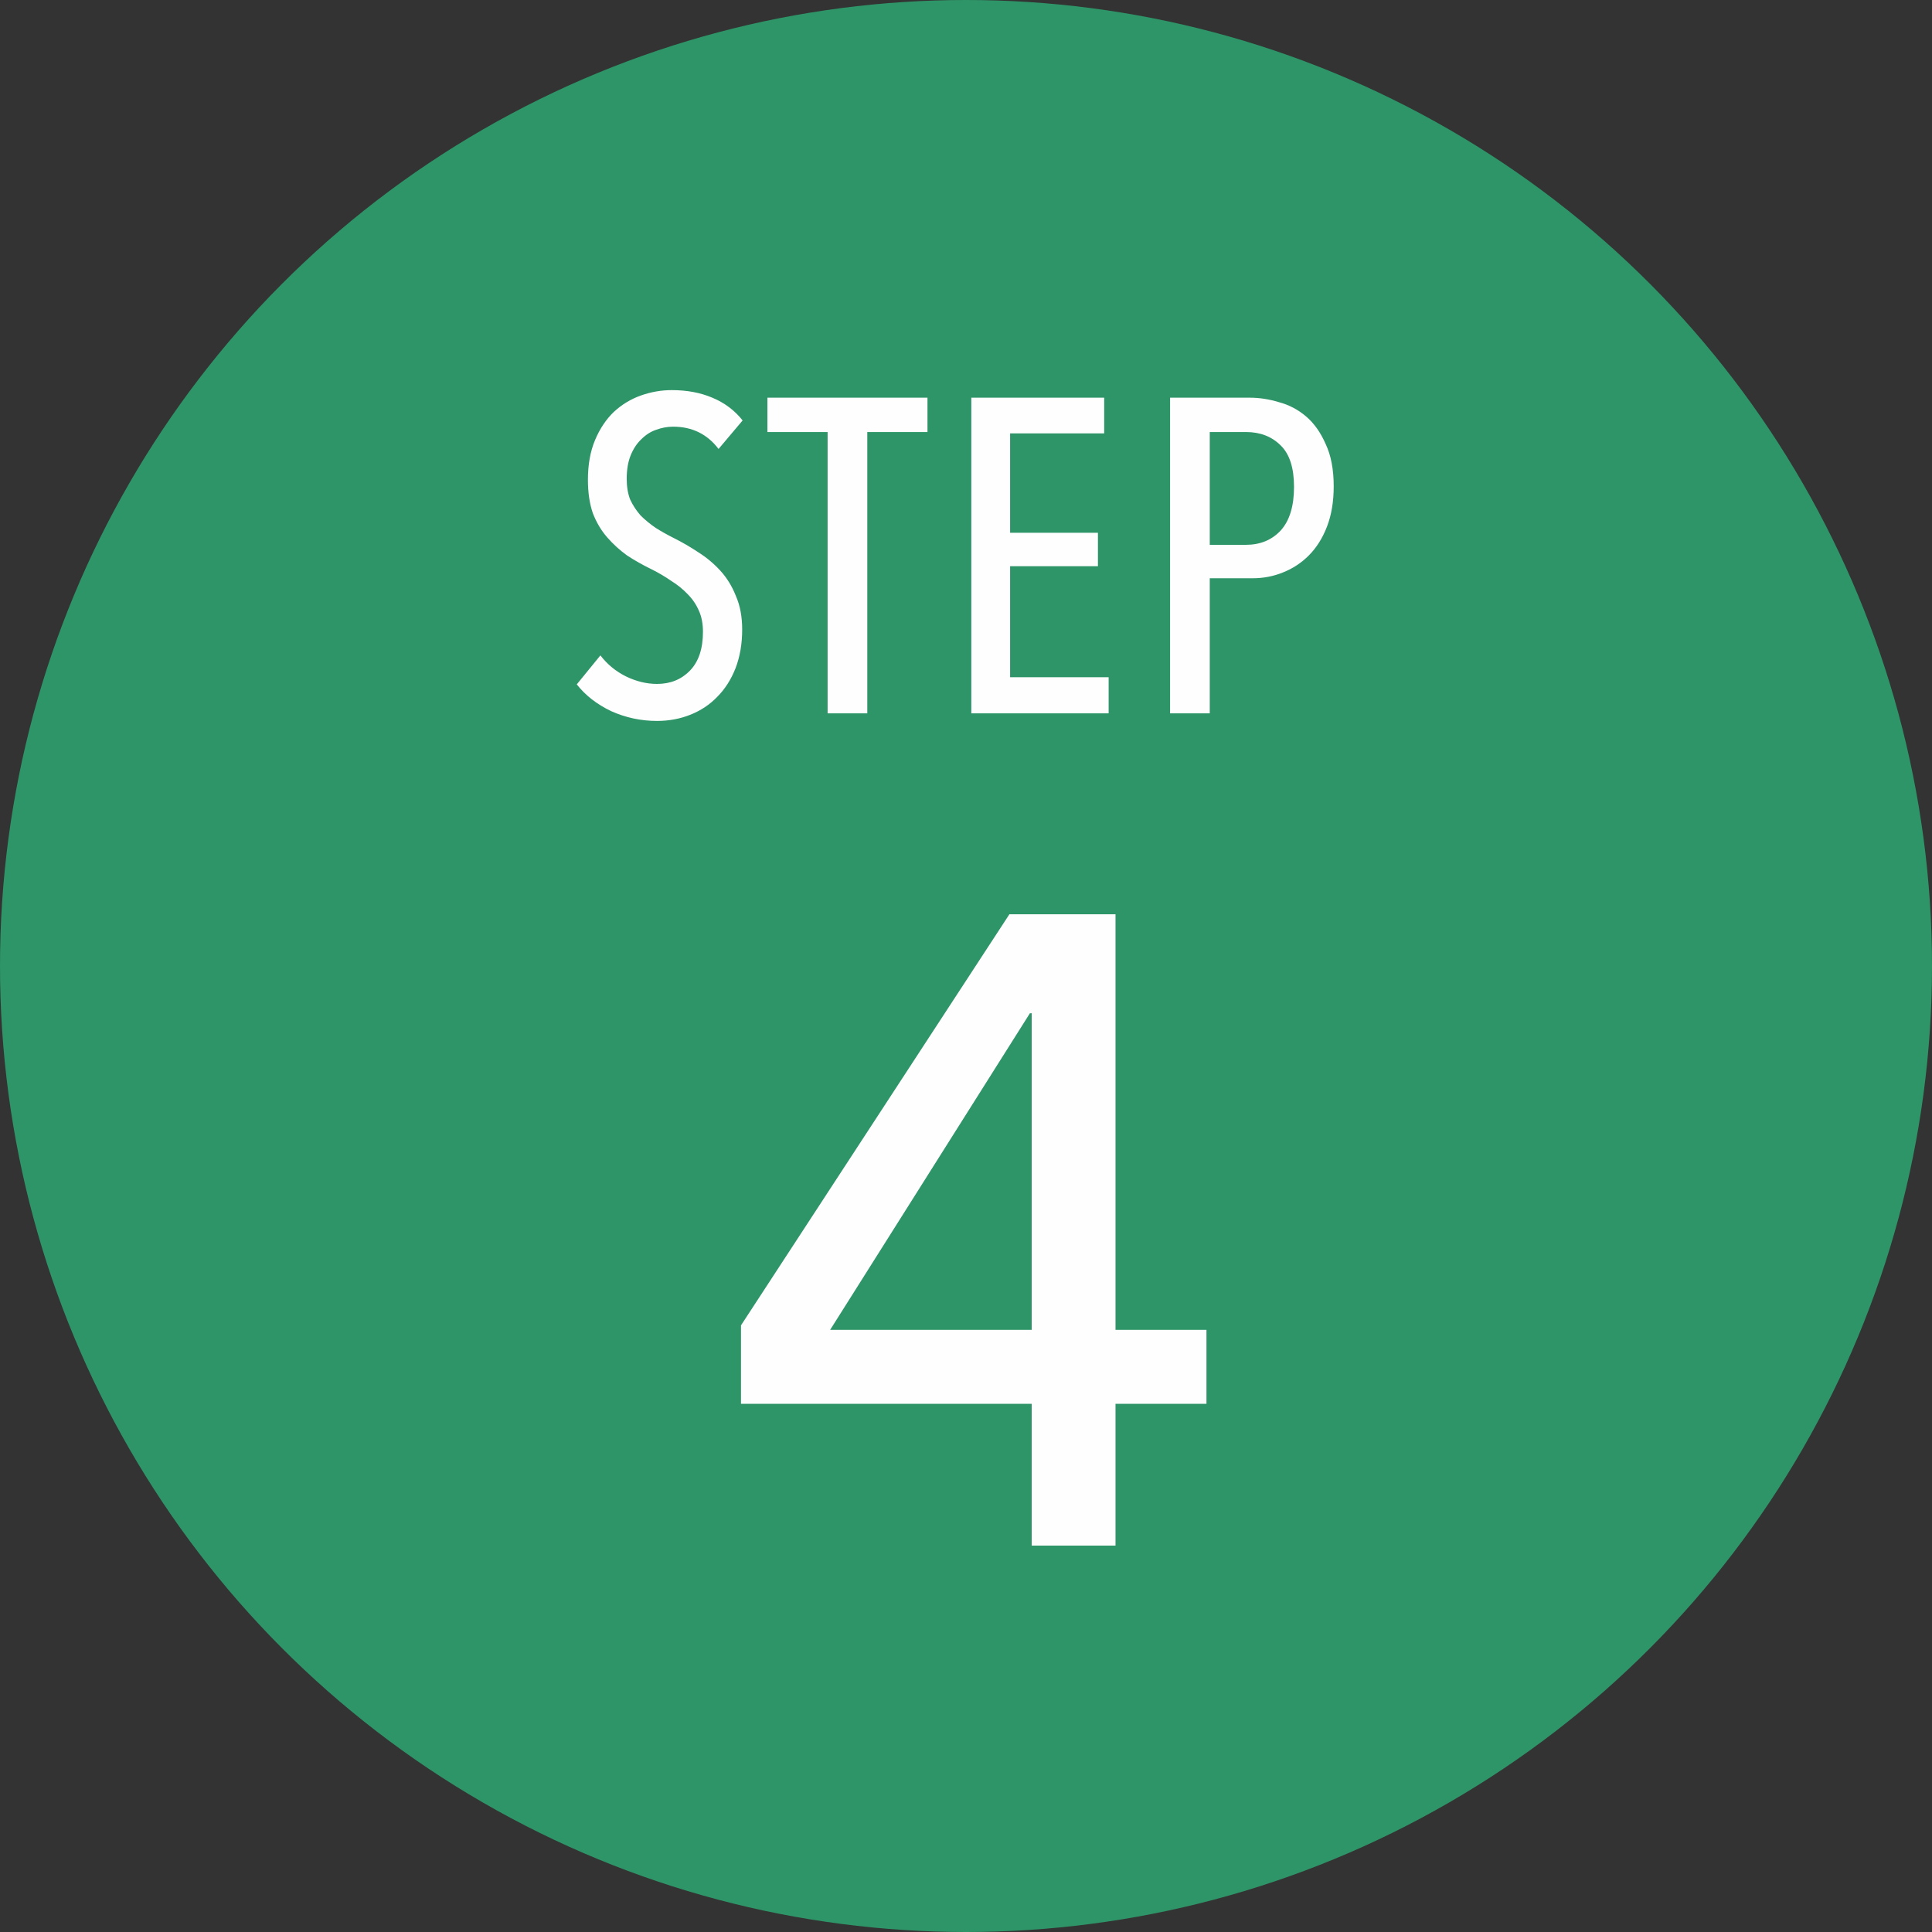<?xml version="1.0" encoding="UTF-8"?>
<svg xmlns="http://www.w3.org/2000/svg" width="65" height="65" viewBox="0 0 65 65" fill="none">
  <rect x="0" y="0" width="65" height="65" fill="#333333" stroke="none"/>
  <circle cx="32.5" cy="32.5" r="32.5" fill="#2E9568"></circle>
  <path d="M37.53 44.74H40.59V47.23H37.53V52H34.71V47.23H24.93V44.59L33.96 30.76H37.53V44.74ZM34.71 34.09H34.65L27.93 44.74H34.71V34.09Z" fill="#FEFEFE"></path>
  <path d="M24.97 21.18C24.97 21.66 24.895 22.095 24.745 22.485C24.595 22.865 24.39 23.185 24.13 23.445C23.88 23.705 23.58 23.905 23.23 24.045C22.88 24.185 22.505 24.255 22.105 24.255C21.565 24.255 21.05 24.145 20.56 23.925C20.08 23.695 19.695 23.395 19.405 23.025L20.2 22.05C20.43 22.35 20.715 22.585 21.055 22.755C21.405 22.925 21.755 23.01 22.105 23.01C22.555 23.01 22.925 22.86 23.215 22.56C23.505 22.26 23.65 21.825 23.65 21.255C23.65 20.985 23.605 20.75 23.515 20.55C23.425 20.34 23.3 20.155 23.14 19.995C22.98 19.825 22.795 19.675 22.585 19.545C22.385 19.405 22.165 19.275 21.925 19.155C21.635 19.015 21.36 18.86 21.1 18.69C20.85 18.51 20.625 18.305 20.425 18.075C20.225 17.845 20.065 17.575 19.945 17.265C19.835 16.945 19.78 16.57 19.78 16.14C19.78 15.63 19.86 15.185 20.02 14.805C20.18 14.425 20.39 14.11 20.65 13.86C20.92 13.61 21.225 13.425 21.565 13.305C21.905 13.185 22.25 13.125 22.6 13.125C23.11 13.125 23.565 13.21 23.965 13.38C24.375 13.55 24.715 13.805 24.985 14.145L24.175 15.105C23.795 14.605 23.285 14.355 22.645 14.355C22.455 14.355 22.265 14.39 22.075 14.46C21.895 14.52 21.73 14.625 21.58 14.775C21.43 14.915 21.31 15.095 21.22 15.315C21.13 15.535 21.085 15.8 21.085 16.11C21.085 16.38 21.125 16.615 21.205 16.815C21.295 17.005 21.41 17.18 21.55 17.34C21.7 17.49 21.87 17.63 22.06 17.76C22.25 17.88 22.455 17.995 22.675 18.105C22.955 18.245 23.23 18.405 23.5 18.585C23.77 18.755 24.015 18.96 24.235 19.2C24.455 19.44 24.63 19.725 24.76 20.055C24.9 20.375 24.97 20.75 24.97 21.18ZM29.179 14.535V24H27.844V14.535H25.819V13.38H31.204V14.535H29.179ZM32.679 24V13.38H37.149V14.58H33.984V17.925H36.939V19.05H33.984V22.785H37.299V24H32.679ZM44.871 16.365C44.871 16.875 44.796 17.325 44.646 17.715C44.496 18.105 44.291 18.43 44.031 18.69C43.781 18.94 43.491 19.13 43.161 19.26C42.841 19.39 42.501 19.455 42.141 19.455H40.701V24H39.366V13.38H42.051C42.371 13.38 42.696 13.43 43.026 13.53C43.366 13.62 43.671 13.78 43.941 14.01C44.211 14.24 44.431 14.55 44.601 14.94C44.781 15.32 44.871 15.795 44.871 16.365ZM43.536 16.38C43.536 15.74 43.386 15.275 43.086 14.985C42.786 14.685 42.396 14.535 41.916 14.535H40.701V18.33H41.916C42.396 18.33 42.786 18.17 43.086 17.85C43.386 17.52 43.536 17.03 43.536 16.38Z" fill="#FEFEFE"></path>
</svg>
